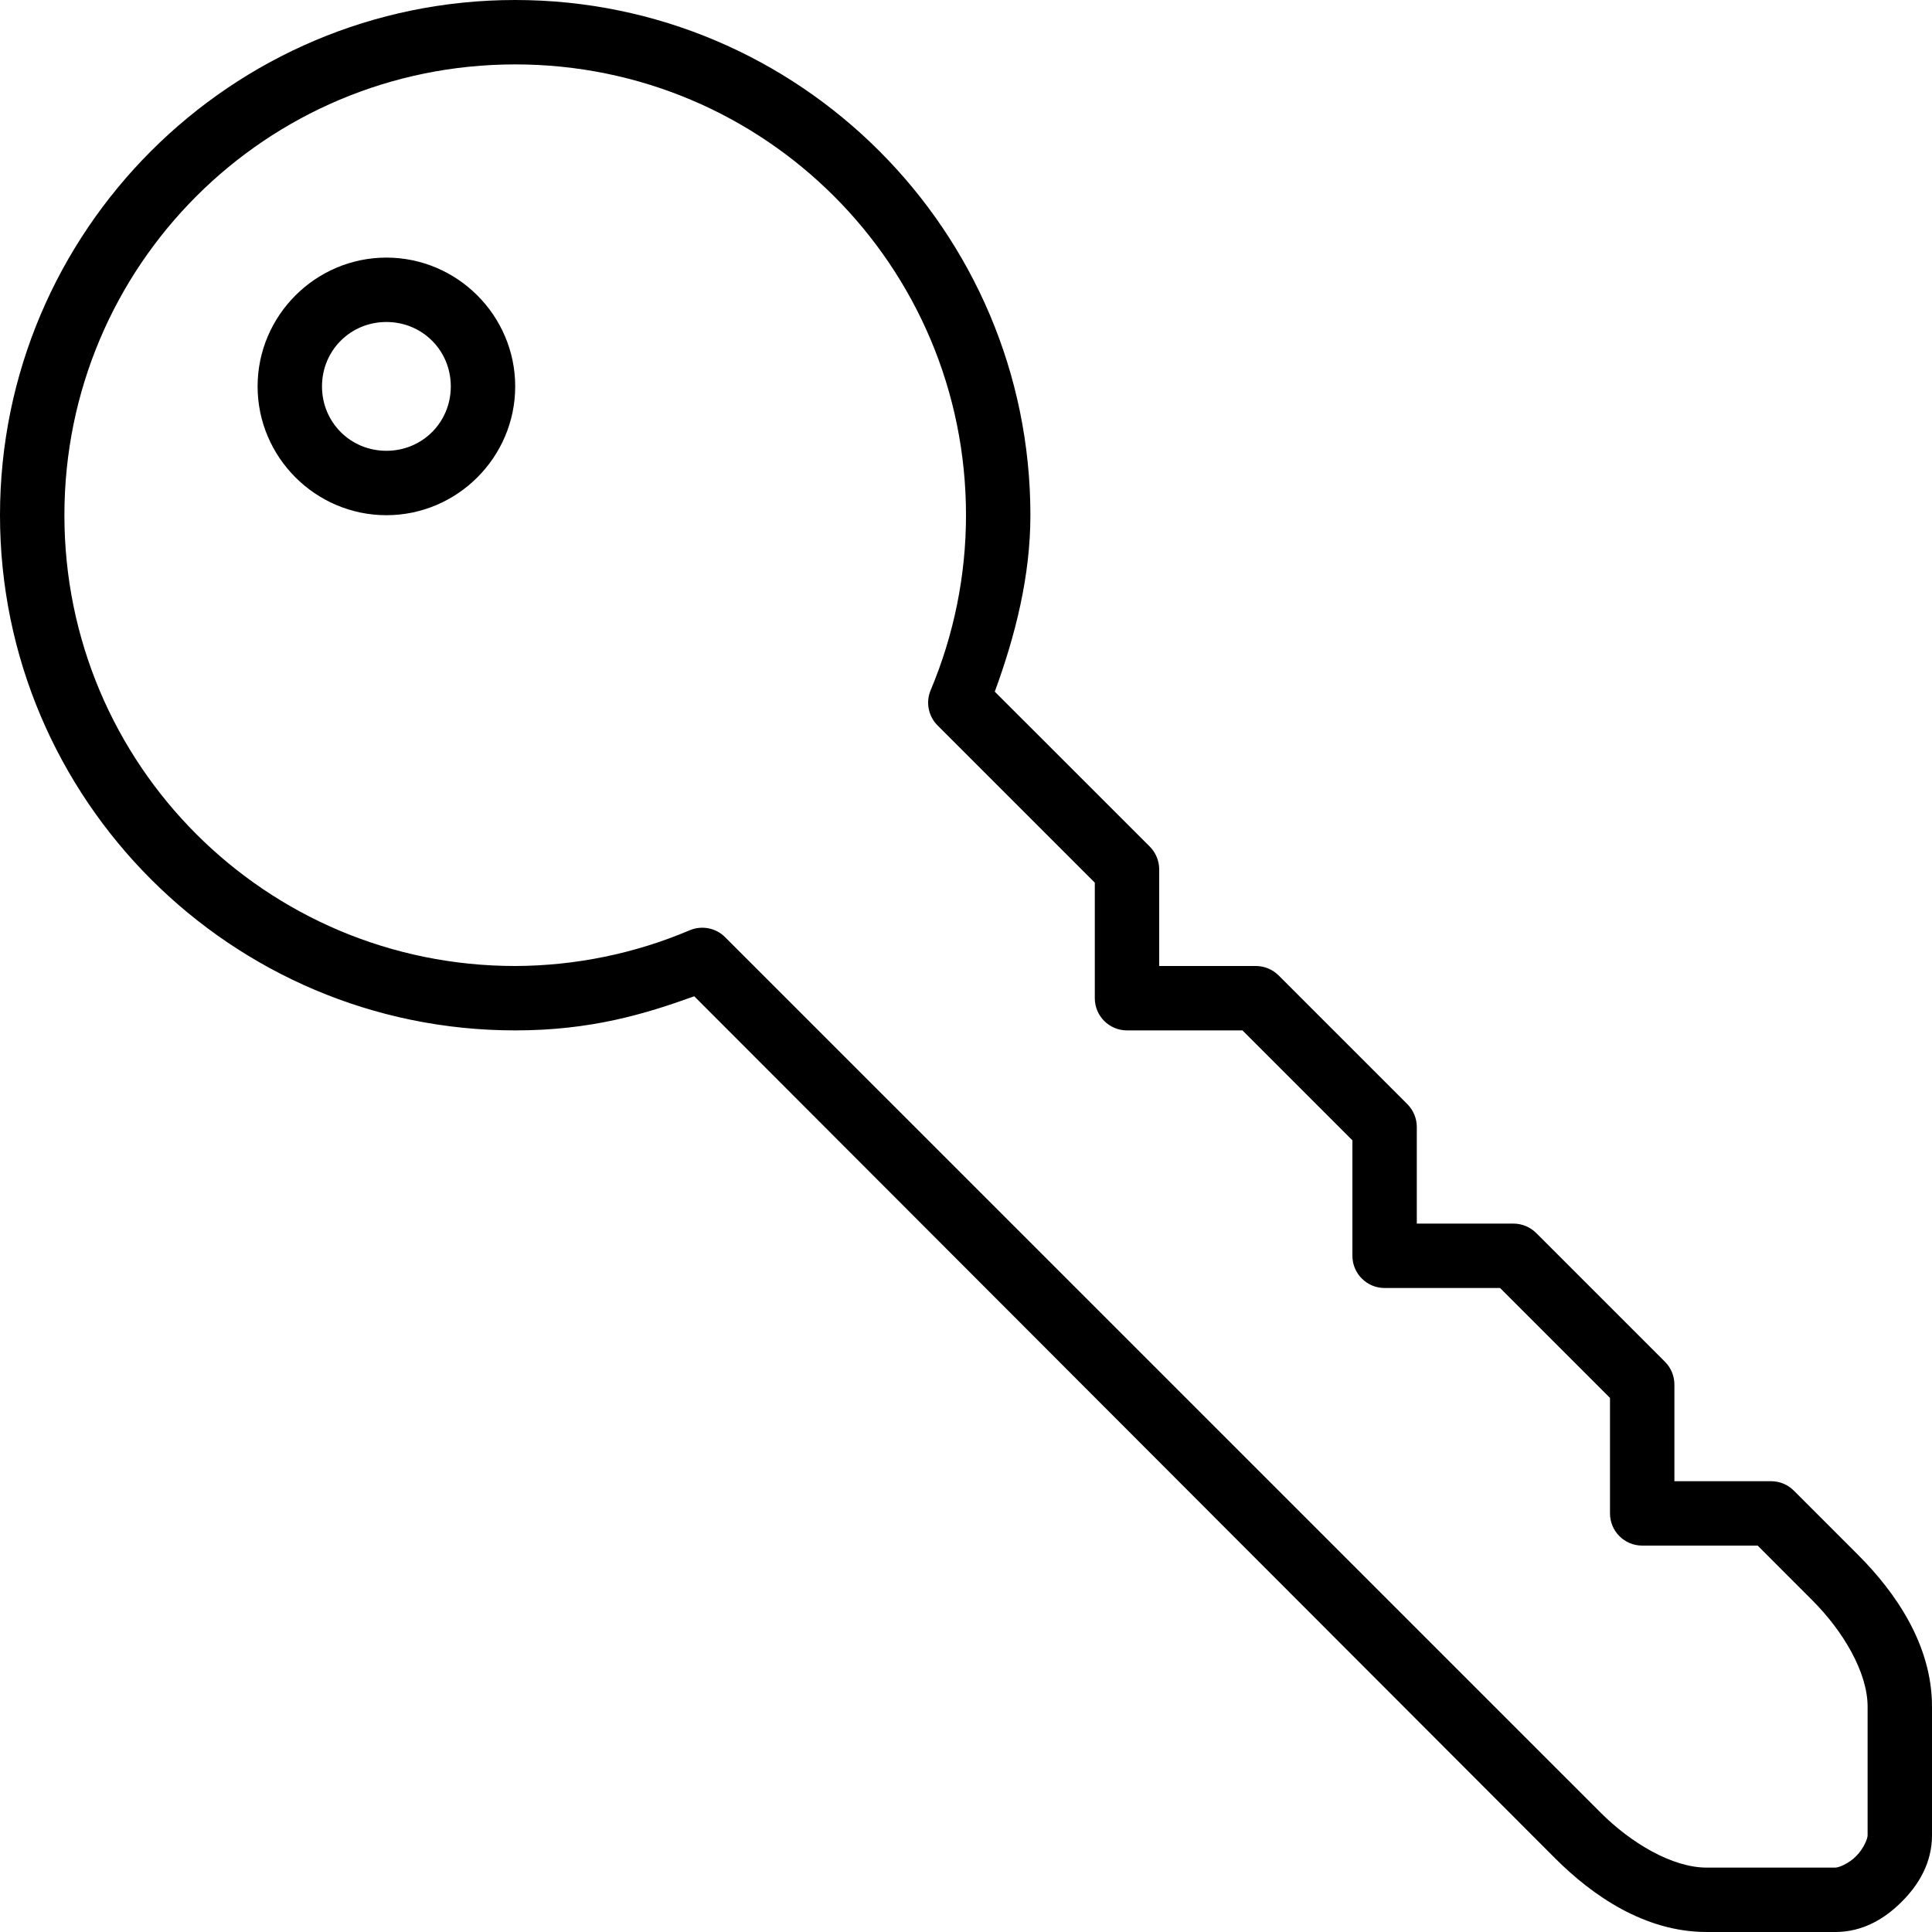 <svg height="30" viewBox="0 0 30 30" width="30" xmlns="http://www.w3.org/2000/svg"><path d="M8 0C3.588 0 0 3.588 0 8s3.588 8 8 8c1.17 0 2.005-.25 2.78-.53l13.366 13.384C24.73 29.438 25.543 30 26.5 30h2c.423 0 .767-.205 1.03-.47.265-.263.47-.607.47-1.03v-2c0-.957-.563-1.77-1.146-2.354l-1-1c-.094-.094-.22-.146-.354-.146H26v-1.5c0-.133-.052-.26-.146-.354l-2-2c-.094-.093-.22-.146-.354-.146H22v-1.5c0-.133-.053-.26-.146-.354l-2-2c-.094-.093-.22-.146-.354-.146H18v-1.5c0-.133-.053-.26-.146-.354l-2.407-2.406C15.77 9.858 16 8.94 16 8c0-4.412-3.588-8-8-8zm0 1c3.872 0 7 3.128 7 7 0 .934-.187 1.858-.55 2.72-.077.186-.035.402.11.546l2.44 2.44V15.5c0 .276.224.5.5.5h1.793L21 17.707V19.5c0 .276.224.5.5.5h1.793L25 21.707V23.5c0 .276.224.5.5.5h1.793l.853.854c.47.47.854 1.112.854 1.646v2c0 .05-.06.204-.178.322-.118.12-.273.178-.322.178h-2c-.534 0-1.176-.383-1.646-.854L11.26 14.553c-.144-.145-.36-.187-.55-.108-.857.364-1.78.552-2.71.555-3.872 0-7-3.128-7-7s3.128-7 7-7zM6 4c-1.1 0-2 .9-2 2s.9 2 2 2 2-.9 2-2-.9-2-2-2zm0 1c.558 0 1 .442 1 1s-.442 1-1 1-1-.442-1-1 .442-1 1-1z"/></svg>